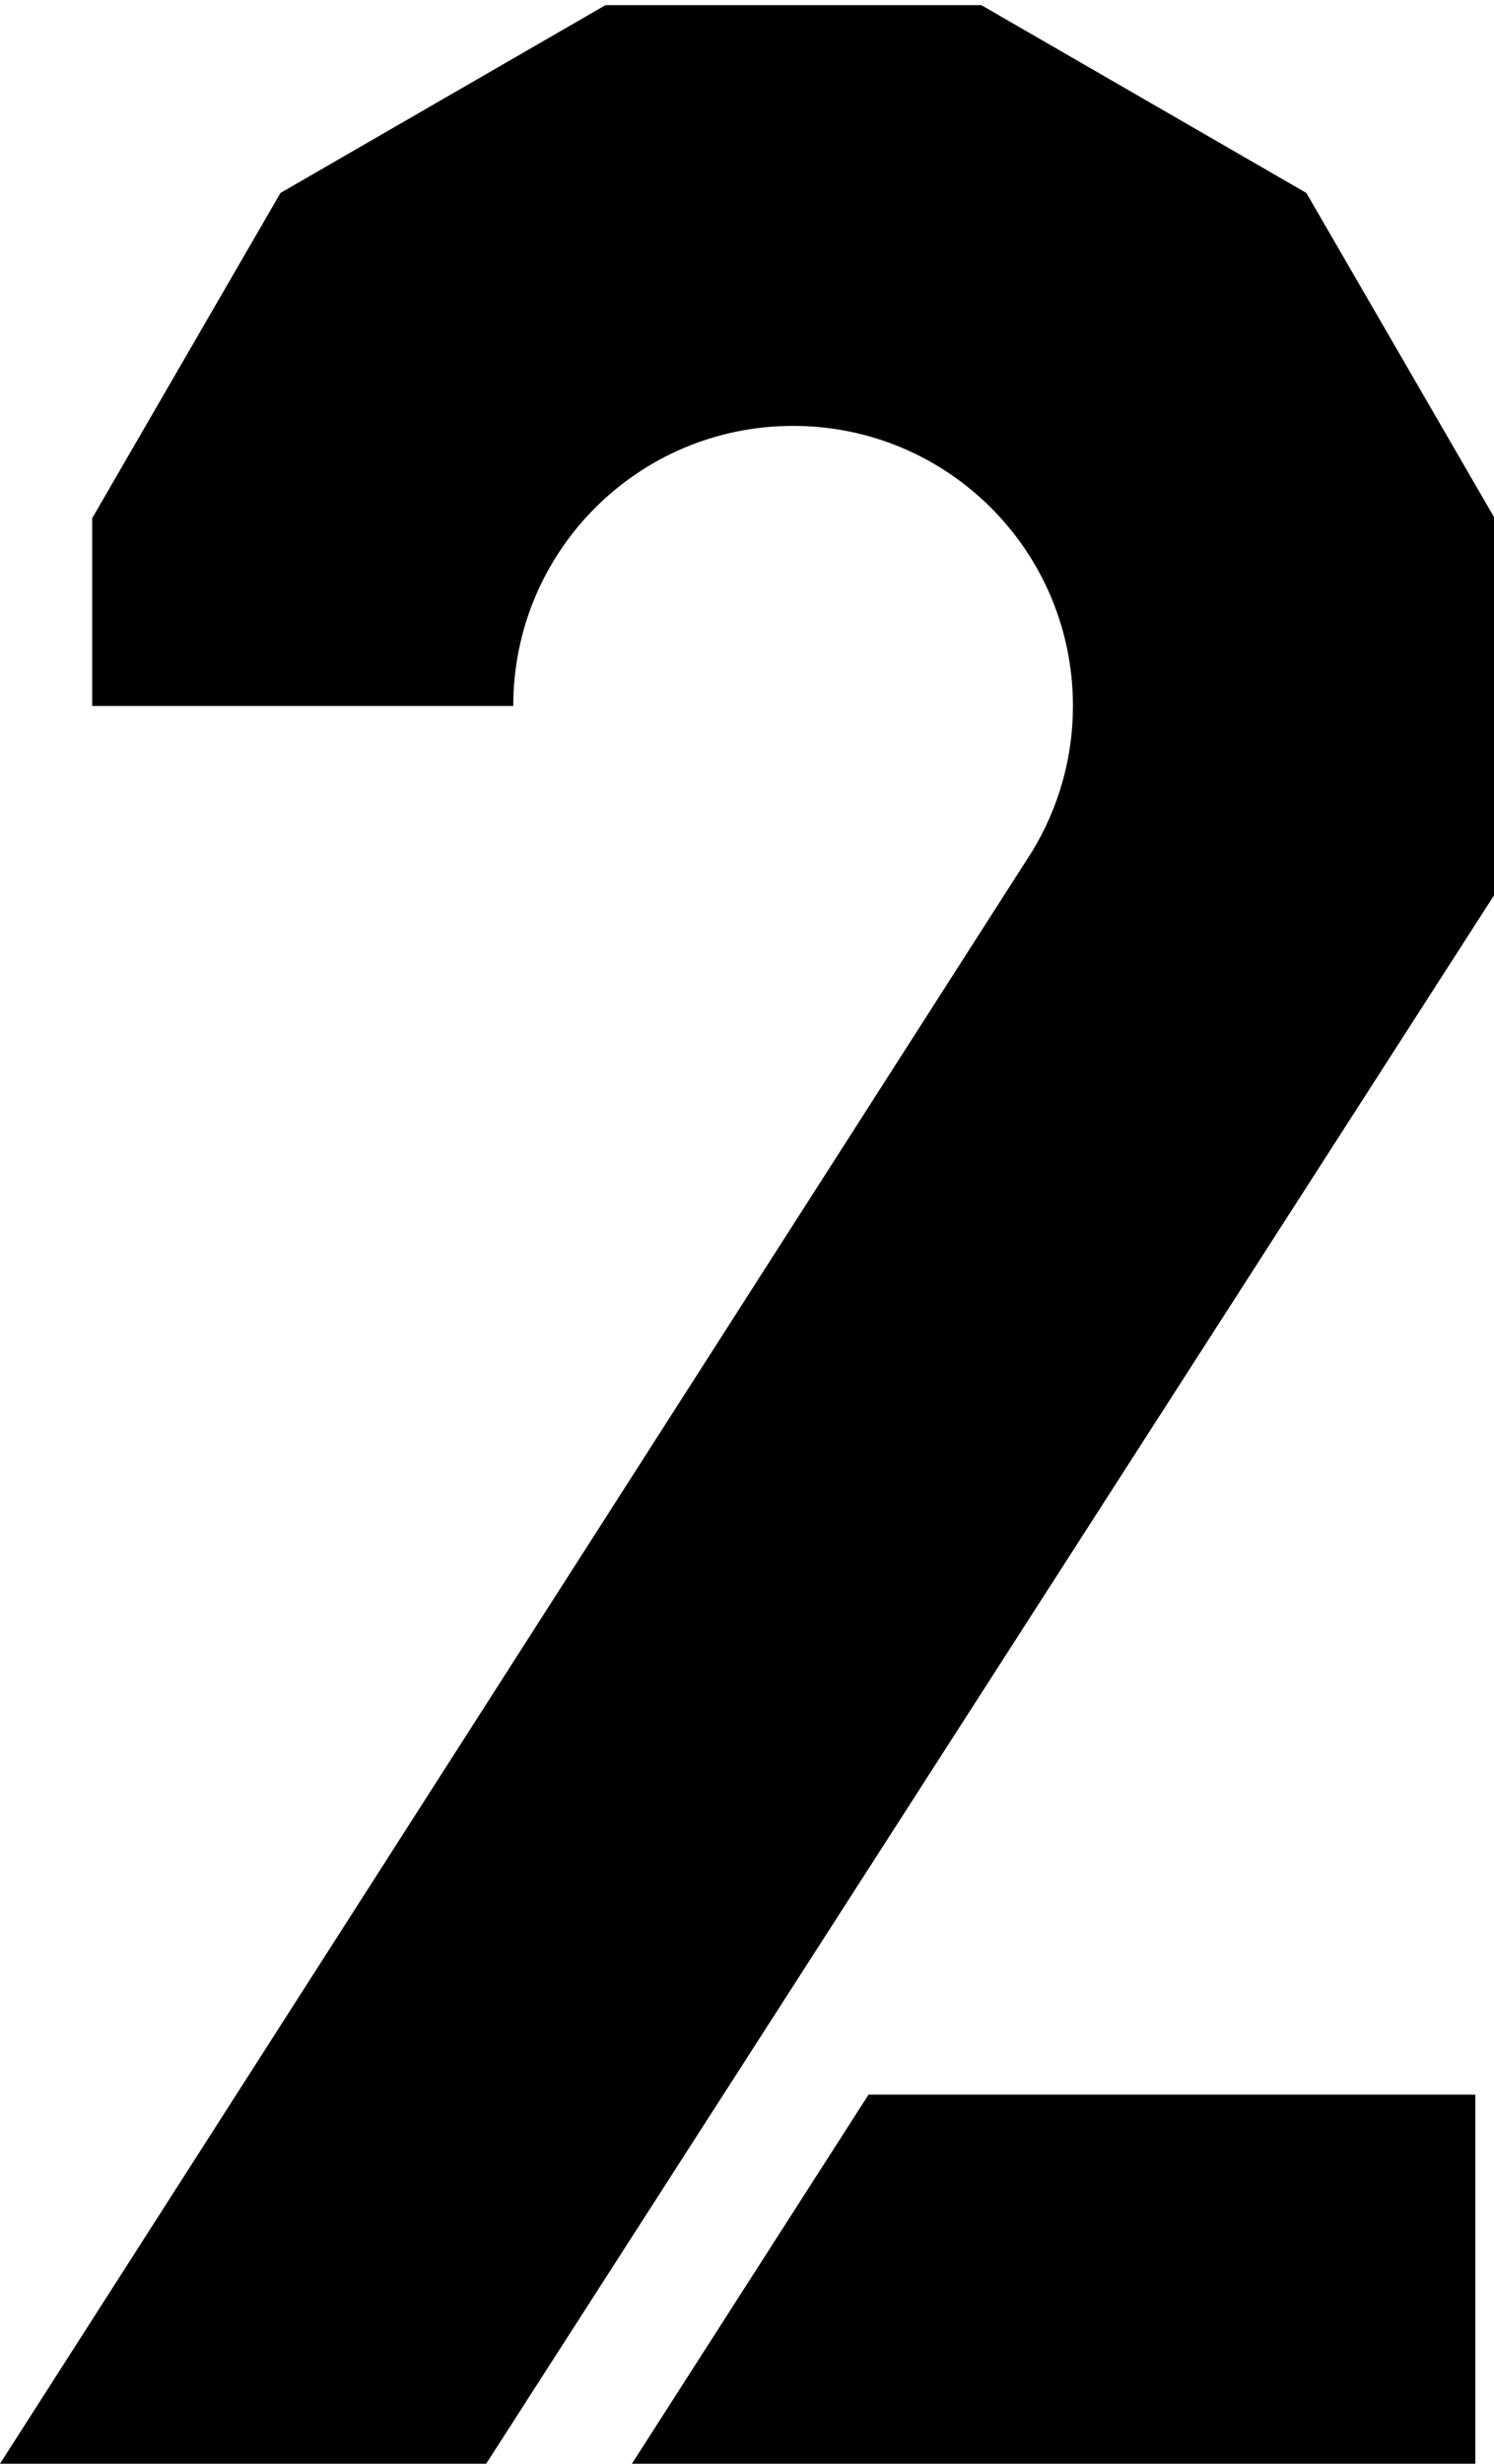 <?xml version="1.0" encoding="utf-8"?>
<!-- Generator: Adobe Illustrator 27.0.1, SVG Export Plug-In . SVG Version: 6.00 Build 0)  -->
<svg version="1.1" id="レイヤー_1" xmlns="http://www.w3.org/2000/svg" xmlns:xlink="http://www.w3.org/1999/xlink" x="0px"
	 y="0px" viewBox="0 0 23.17 38.18" style="enable-background:new 0 0 23.17 38.18;" xml:space="preserve">
<style type="text/css">
	.st0{fill:#040000;}
	.st1{fill:#231815;}
</style>
<g>
	<path d="M20.26,2.99l-5.04-2.91H9.39L4.35,2.99L1.43,8.03v2.91h6.53c0-2.4,1.94-4.34,4.34-4.34c2.4,0,4.34,1.94,4.34,4.34
		c0,0.82-0.23,1.59-0.63,2.25l0,0L0,38.18h7.54l15.64-24.32V8.03L20.26,2.99z"/>
	<polygon points="9.8,38.18 22.88,38.18 22.88,32.46 13.47,32.46 	"/>
</g>
</svg>
